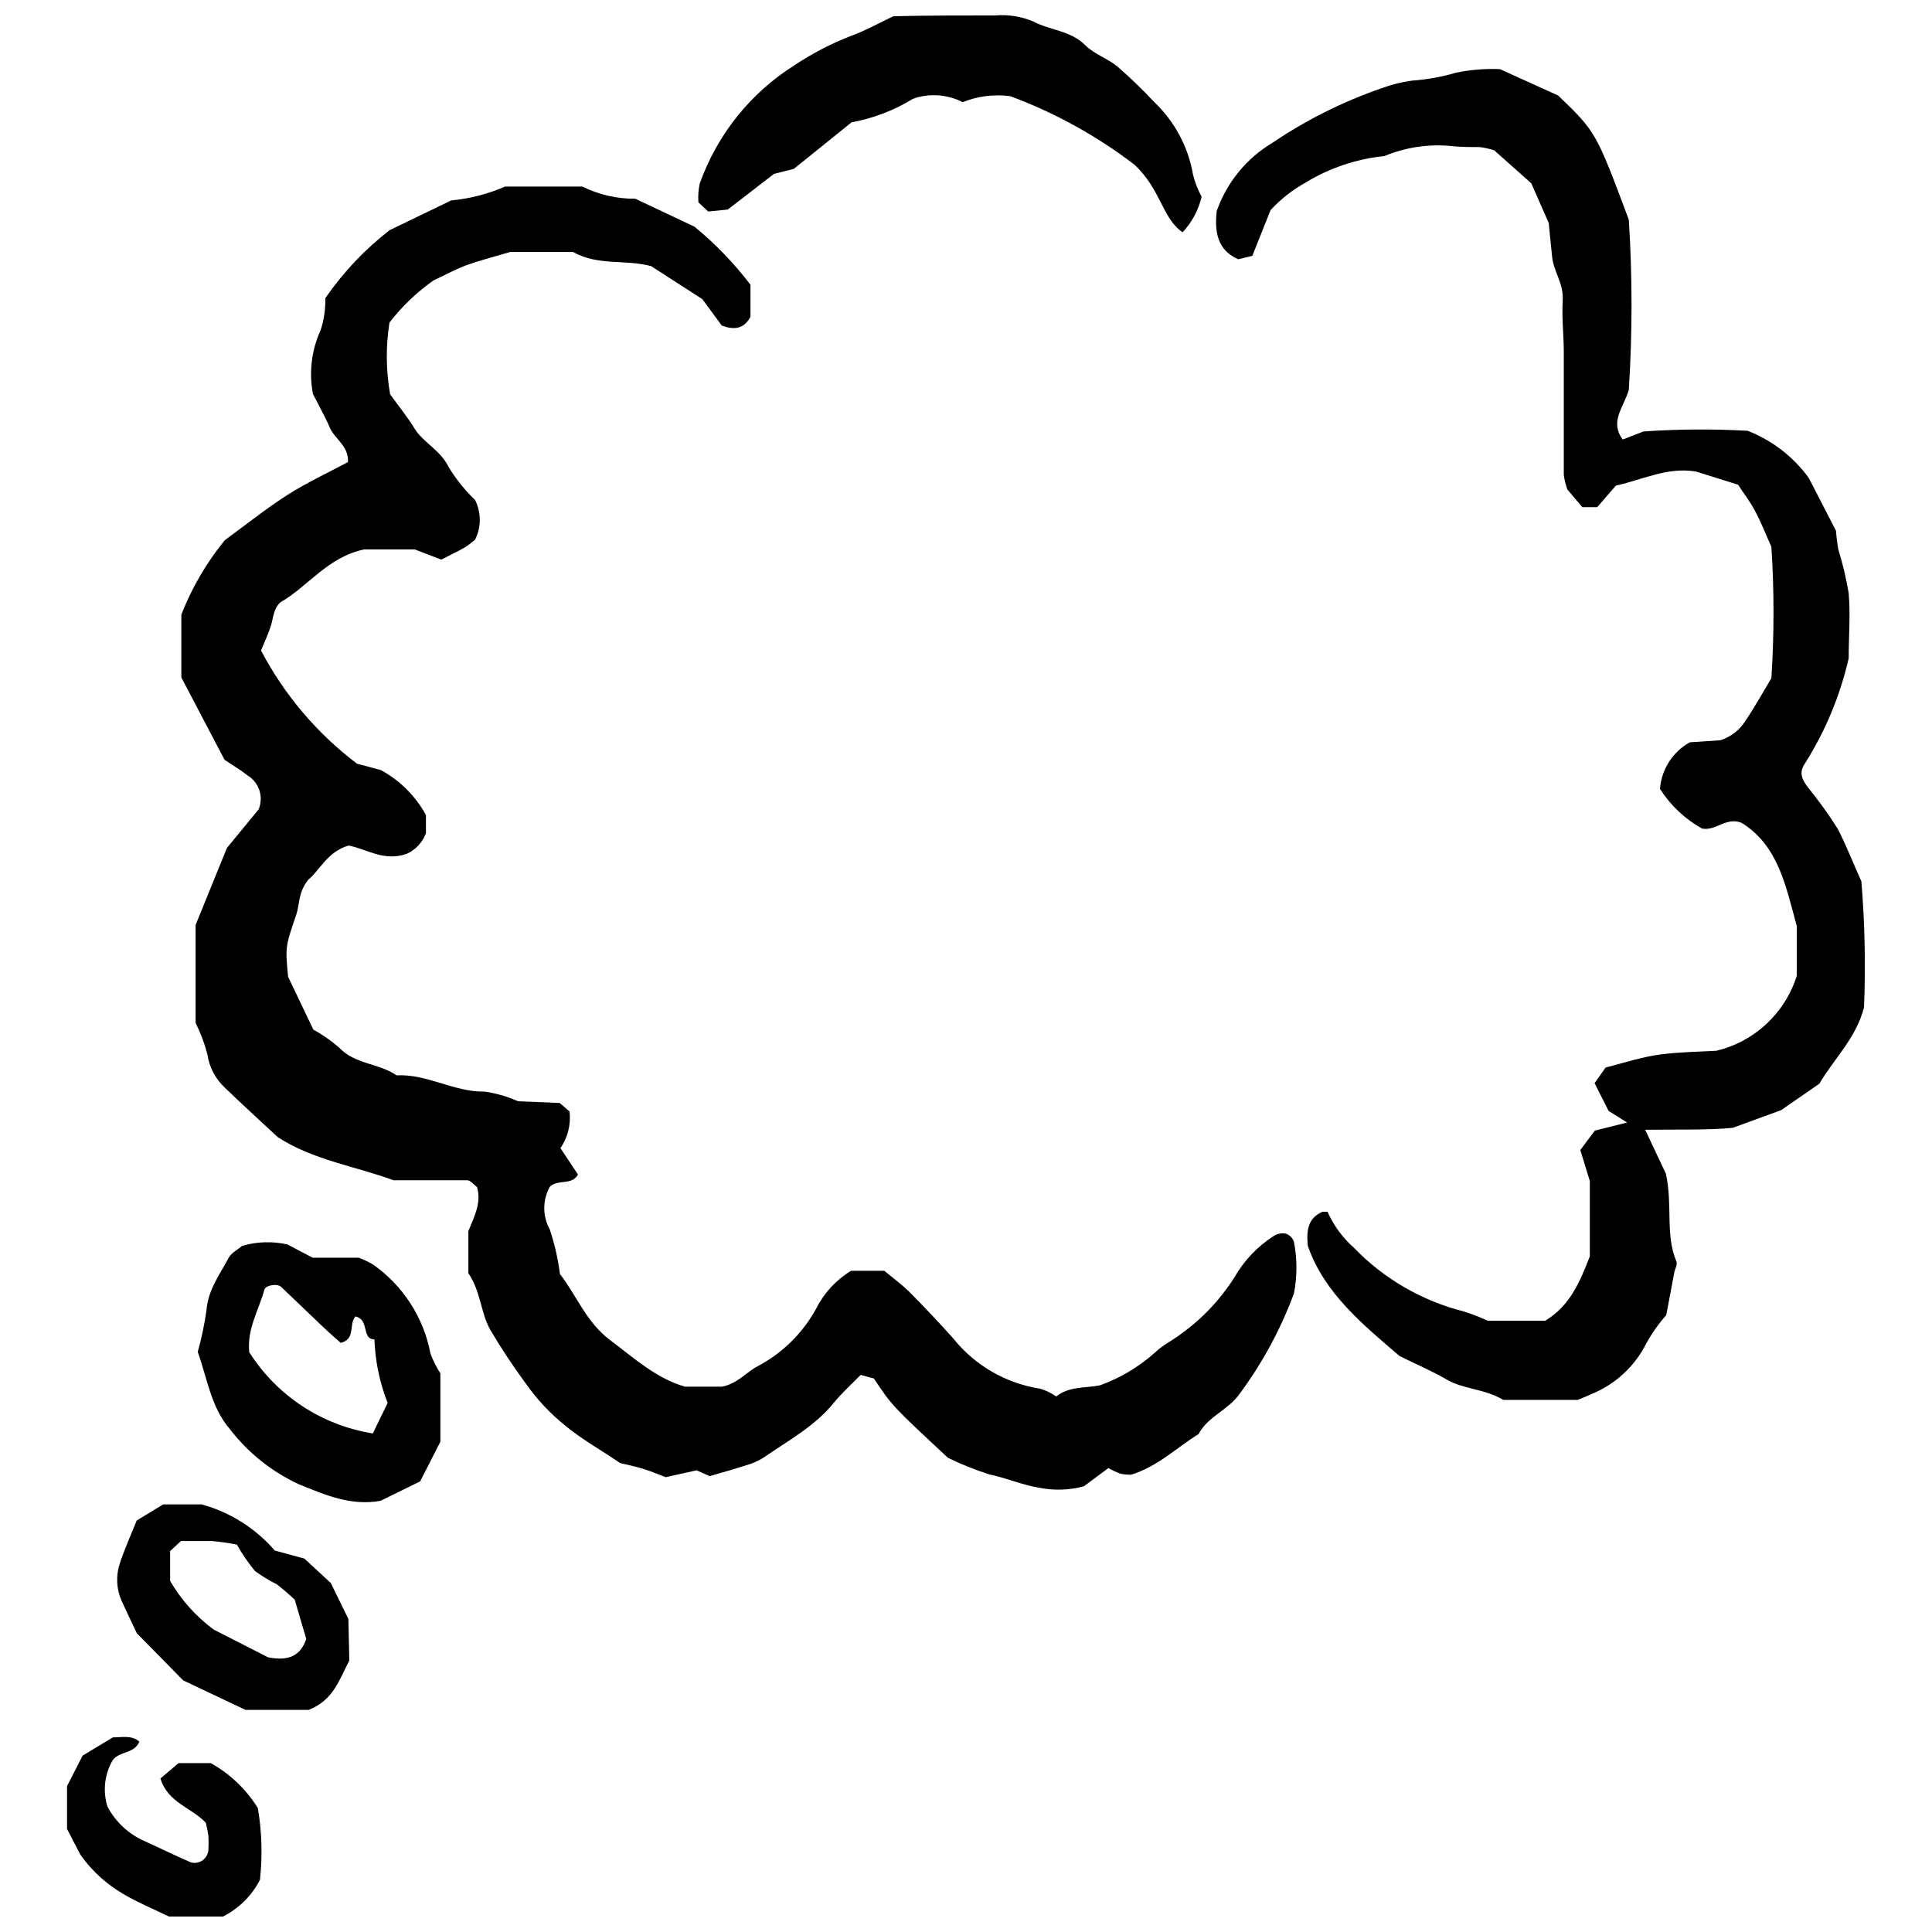 <?xml version="1.0" encoding="UTF-8"?>
<!-- Uploaded to: SVG Repo, www.svgrepo.com, Generator: SVG Repo Mixer Tools -->
<svg width="800px" height="800px" version="1.1" viewBox="144 144 512 512" xmlns="http://www.w3.org/2000/svg">
 <defs>
  <clipPath id="b">
   <path d="m329 148.09h134v57.906h-134z"/>
  </clipPath>
  <clipPath id="a">
   <path d="m161 604h53v47.902h-53z"/>
  </clipPath>
 </defs>
 <path d="m268.12 481.4v-11.137c1.574-3.887 3.5-7.457 2.312-11.66-0.84-0.629-1.715-1.785-2.59-1.82h-19.539c-9.945-3.676-21.293-5.324-30.676-11.414-4.867-4.516-9.523-8.754-14.008-13.098h-0.004c-2.527-2.348-4.172-5.484-4.66-8.895-0.754-2.867-1.797-5.648-3.117-8.301v-25.949l8.301-20.414 8.406-10.227c1.367-3.297 0.137-7.102-2.91-8.965-1.75-1.402-3.746-2.555-6.129-4.168l-11.449-21.816v-16.668c2.793-7.129 6.68-13.781 11.523-19.715 5.496-4.027 10.855-8.301 16.562-11.977 5.184-3.293 10.82-5.918 16.074-8.719 0.246-4.273-3.5-6.094-4.797-9.105-1.297-3.012-3.047-6.094-4.481-8.93h-0.004c-1.094-5.711-0.387-11.625 2.031-16.914 0.891-2.746 1.316-5.621 1.262-8.508 4.711-6.84 10.453-12.914 17.02-18l16.316-7.879c4.926-0.465 9.75-1.707 14.289-3.68h20.484c4.352 2.16 9.148 3.266 14.008 3.223l15.723 7.426c5.516 4.535 10.484 9.691 14.812 15.371v8.508c-1.785 3.293-4.379 3.5-7.598 2.312l-5.148-7.004-13.586-8.754c-7.004-1.855-14.008 0-20.695-3.746h-16.637c-5.113 1.504-8.438 2.348-11.59 3.5-2.66 0.98-5.148 2.348-8.789 4.062-4.402 3.117-8.32 6.871-11.625 11.137-0.996 6.305-0.938 12.73 0.172 19.016 2.031 2.836 4.551 5.918 6.617 9.281 2.066 3.363 6.828 5.637 8.895 10.016l0.004-0.004c1.945 3.199 4.301 6.129 7.004 8.723 1.656 3.305 1.656 7.199 0 10.504-0.84 0.738-1.727 1.418-2.664 2.031-1.961 1.121-3.992 2.066-6.305 3.258l-7.004-2.695-13.48-0.004c-9.77 2.137-14.812 9.84-22.133 14.008-1.855 1.68-1.855 4.062-2.519 6.199-0.664 2.137-1.645 4.168-2.625 6.582 6.172 11.758 14.863 22.008 25.457 30.012l6.234 1.645c5.078 2.731 9.25 6.883 12.012 11.941v4.801c-0.898 2.441-2.738 4.426-5.113 5.496-6.164 2.102-10.504-1.297-15.375-2.207-5.602 1.574-7.773 6.723-10.715 9.07-2.731 3.5-2.207 6.445-3.117 9.105-2.941 8.648-2.977 8.613-2.207 16.598l6.688 14.008h0.004c2.441 1.332 4.734 2.93 6.828 4.762 4.203 4.481 10.504 4.098 15.234 7.356 8.09-0.422 15.199 4.449 23.32 4.309 3.059 0.438 6.039 1.297 8.859 2.555l11.031 0.457 2.625 2.242v-0.004c0.395 3.43-0.461 6.887-2.414 9.734l4.656 7.004c-1.68 2.977-5.394 1.121-7.492 3.258-1.934 3.512-1.934 7.766 0 11.277 1.289 3.832 2.191 7.785 2.695 11.801 4.379 5.637 7.004 12.816 13.273 17.508 6.269 4.691 12.223 10.191 19.891 12.363h9.84c4.168-0.875 6.375-3.816 9.352-5.394h-0.004c6.598-3.461 12.02-8.797 15.586-15.336 2.078-4.133 5.281-7.594 9.242-9.98h8.789c2.102 1.75 4.449 3.5 6.445 5.394 4.016 4.039 7.938 8.195 11.766 12.465 5.731 7.191 13.953 11.969 23.043 13.375 1.535 0.457 2.992 1.152 4.309 2.066 3.5-2.766 7.738-2.172 11.59-2.941 5.363-1.938 10.309-4.887 14.566-8.684 1.996-1.961 4.691-3.223 7.004-5.008 5.57-4.016 10.324-9.055 14.008-14.848 2.555-4.484 6.16-8.285 10.504-11.066 0.945-0.602 2.09-0.816 3.188-0.594 1.008 0.359 1.793 1.156 2.137 2.168 0.871 4.512 0.871 9.148 0 13.66-3.539 9.578-8.434 18.598-14.531 26.789-3.012 4.203-8.371 5.883-10.75 10.504-5.742 3.5-10.715 8.543-17.824 10.75h-0.004c-0.949 0.023-1.902-0.059-2.836-0.242-1.117-0.406-2.195-0.91-3.219-1.508l-6.512 4.832h-0.004c-3.922 1.059-8.035 1.176-12.012 0.352-4.414-0.734-8.613-2.59-13.027-3.5v-0.004c-3.769-1.195-7.445-2.668-10.996-4.41-14.812-13.797-14.812-13.797-19.609-21.012l-3.5-0.945c-2.242 2.312-4.832 4.621-7.004 7.25-5.113 6.375-12.223 10.156-18.734 14.672-1.438 0.895-2.992 1.582-4.625 2.031-3.223 1.051-6.477 1.926-9.629 2.871l-3.5-1.539-8.16 1.82c-1.75-0.664-3.816-1.539-5.953-2.207-2.137-0.664-4.414-1.121-6.164-1.539-5.078-3.5-10.086-6.234-14.426-9.84v-0.004c-4.016-3.207-7.551-6.969-10.508-11.168-3.434-4.652-6.625-9.48-9.559-14.465-2.488-4.621-2.418-9.98-5.707-14.848z"/>
 <path d="m637.28 377.54c0.922 11.121 1.156 22.289 0.703 33.441-2.137 8.195-7.809 13.379-11.836 20.207l-10.121 7.004-12.816 4.691c-6.793 0.664-14.777 0.387-23.219 0.523l5.5 11.664c1.82 8.473-0.211 16.109 2.766 23.219 0.352 0.805-0.422 2.066-0.594 3.117-0.629 3.5-1.262 6.688-2.102 11.137v-0.004c-2.016 2.277-3.777 4.766-5.254 7.422-3.078 6.18-8.328 11.008-14.742 13.555-1.016 0.492-2.066 0.91-3.5 1.473h-19.68c-5.043-3.012-10.504-2.766-14.988-5.394-3.922-2.277-8.125-4.062-12.5-6.234-9.734-8.336-19.926-16.633-24.305-29.172-0.422-4.133 0-7.356 3.887-9.07h1.332-0.004c1.617 3.656 4.008 6.918 7.004 9.562 7.949 8.23 18.039 14.074 29.137 16.879 2.148 0.68 4.254 1.5 6.301 2.449h15.234c6.547-3.922 9.176-10.227 11.836-17.055v-19.957l-2.519-8.23 3.852-5.148 8.543-2.137-4.902-3.082-3.711-7.356 2.906-4.133c4.938-1.262 9.805-2.871 14.777-3.5s10.227-0.699 14.566-0.945c10.109-2.402 18.207-9.945 21.328-19.855v-13.234c-2.906-10.504-4.832-21.223-14.602-27.312-4.133-1.68-6.793 2.242-10.504 1.504h-0.004c-4.523-2.527-8.352-6.137-11.137-10.508 0.395-5.195 3.383-9.844 7.949-12.359l8.09-0.523v-0.004c2.805-0.914 5.191-2.801 6.723-5.32 2.519-3.746 4.727-7.738 6.758-11.137h0.004c0.75-11.59 0.75-23.219 0-34.809-1.473-3.258-2.695-6.445-4.309-9.453-1.609-3.012-3.082-4.727-4.516-7.004l-11.207-3.5c-7.492-1.227-13.762 2.066-21.188 3.746l-4.938 5.707h-3.957l-3.957-4.691v-0.004c-0.449-1.246-0.766-2.535-0.945-3.852v-32.531c0-4.551-0.559-9.141-0.281-13.691 0.281-4.551-2.383-7.562-2.801-11.484-0.316-2.836-0.559-5.672-0.91-9.07l-4.621-10.504-9.84-8.754v-0.004c-1.219-0.371-2.457-0.652-3.715-0.84-2.277 0-4.551 0-7.004-0.211-6.246-0.715-12.574 0.176-18.383 2.59-7.383 0.754-14.5 3.144-20.836 7.004-3.481 1.926-6.625 4.394-9.316 7.32l-4.832 12.117-3.746 0.91c-5.707-2.523-6.234-7.496-5.707-12.746 2.656-7.598 7.898-14.02 14.812-18.141 8.914-6.027 18.578-10.867 28.75-14.391 2.644-0.992 5.394-1.688 8.195-2.066 3.961-0.281 7.883-0.988 11.695-2.102 3.82-0.793 7.727-1.109 11.625-0.945l15.441 7.004c10.016 9.664 10.016 9.664 18.699 32.883l0.004-0.004c0.965 15.02 0.965 30.086 0 45.105-1.297 4.586-5.184 8.371-1.609 13.168l5.496-2.137c9.195-0.629 18.422-0.688 27.629-0.176 6.473 2.539 12.09 6.875 16.18 12.5l7.215 14.008h-0.004c0.129 1.68 0.336 3.352 0.633 5.008 1.172 3.773 2.082 7.625 2.731 11.523 0.492 5.672 0 11.414 0 17.266v-0.004c-2.273 9.938-6.231 19.414-11.695 28.016-1.539 2.348-0.629 4.098 0.77 6.023 2.894 3.547 5.574 7.266 8.02 11.137 2.309 4.445 4.133 9.242 6.266 13.902z"/>
 <g clip-path="url(#b)">
  <path d="m462.44 196.14c-0.82 3.527-2.559 6.781-5.043 9.418-5.461-3.781-5.602-11.102-12.641-17.824-10.039-7.695-21.168-13.844-33.023-18.246-4.269-0.562-8.609-0.02-12.605 1.578-3.324-1.699-7.121-2.242-10.789-1.543-0.867 0.145-1.711 0.391-2.519 0.738-4.957 3.023-10.43 5.113-16.145 6.16l-15.301 12.328-5.254 1.332-12.258 9.453-5.184 0.523-2.59-2.418v0.004c-0.129-1.676-0.012-3.363 0.352-5.008 4.606-12.941 13.422-23.965 25.039-31.305 4.688-3.125 9.699-5.731 14.949-7.777 3.856-1.398 7.356-3.359 11.312-5.25 8.648-0.211 17.895-0.211 27-0.211 3.418-0.293 6.852 0.246 10.016 1.574 4.481 2.383 9.91 2.383 13.832 6.305 2.348 2.348 5.883 3.5 8.473 5.602 3.445 2.992 6.731 6.16 9.84 9.492 5.402 5.137 9 11.879 10.262 19.223 0.516 2.035 1.281 4 2.277 5.852z"/>
 </g>
 <path d="m260.7 507.94v18.141l-5.359 10.504-10.504 5.148c-7.984 1.438-14.812-1.645-21.535-4.344v0.004c-7.246-3.332-13.57-8.383-18.422-14.711-4.973-5.777-5.918-13.273-8.473-20.414 1.012-3.609 1.781-7.285 2.309-10.996 0.387-5.394 3.5-9.453 5.918-14.008 0.77-1.367 2.555-2.172 3.5-3.082h0.004c3.918-1.156 8.062-1.289 12.047-0.383l6.652 3.5h12.223c1.297 0.488 2.551 1.086 3.746 1.785 7.981 5.57 13.461 14.043 15.27 23.605 0.676 1.844 1.555 3.606 2.625 5.25zm-50.602-5.531c7.32 11.512 19.23 19.328 32.707 21.465l3.922-8.09c-2.117-5.371-3.301-11.07-3.5-16.844-3.5 0-1.227-5.289-5.043-6.059-1.855 2.172 0.176 5.953-3.887 7.004-1.473-1.332-3.188-2.801-4.797-4.344l-10.996-10.504c-1.016-0.98-4.133-0.457-4.449 0.77-1.504 5.465-4.656 10.402-3.992 16.637z"/>
 <path d="m236.57 584.04c-2.731 5.289-4.238 10.504-10.75 13.098l-16.773-0.004-16.492-7.809-12.293-12.5c-1.645-3.5-2.906-6.059-4.062-8.648-1.375-3.148-1.523-6.695-0.418-9.945 1.227-3.746 2.871-7.356 4.449-11.277l7.004-4.273h10.227-0.004c7.519 2.07 14.262 6.324 19.363 12.223l7.844 2.137 7.004 6.477 4.656 9.523zm-14.461-16.109c-1.531-1.445-3.133-2.812-4.797-4.098-2.012-1.004-3.934-2.176-5.742-3.5-1.809-2.188-3.414-4.531-4.801-7.004-2.199-0.43-4.418-0.746-6.652-0.945h-8.16l-2.871 2.66v7.914c2.93 5.031 6.848 9.414 11.523 12.887l14.426 7.356c5.566 1.121 8.684-0.523 10.121-4.867z"/>
 <g clip-path="url(#a)">
  <path d="m212.89 642.17c-2.152 4.203-5.586 7.613-9.805 9.734h-14.32c-8.055-3.992-16.496-6.547-23.5-16.457l-3.5-6.758v-11.348l4.133-8.09 8.02-4.832c2.555 0 4.938-0.629 7.004 1.121-1.367 3.5-5.988 2.383-7.391 5.531-1.883 3.609-2.262 7.812-1.051 11.699 2.137 4.035 5.562 7.242 9.734 9.102 4.133 1.855 8.195 3.887 12.363 5.672v0.004c1.098 0.305 2.277 0.078 3.188-0.605 0.914-0.688 1.457-1.758 1.469-2.898 0.062-1.164 0.062-2.336 0-3.5-0.156-1.184-0.391-2.352-0.699-3.504-3.711-3.992-10.086-5.289-12.012-11.73l4.797-4.062h8.543c5.106 2.84 9.395 6.941 12.469 11.906 1.066 6.281 1.254 12.684 0.559 19.016z"/>
 </g>
</svg>